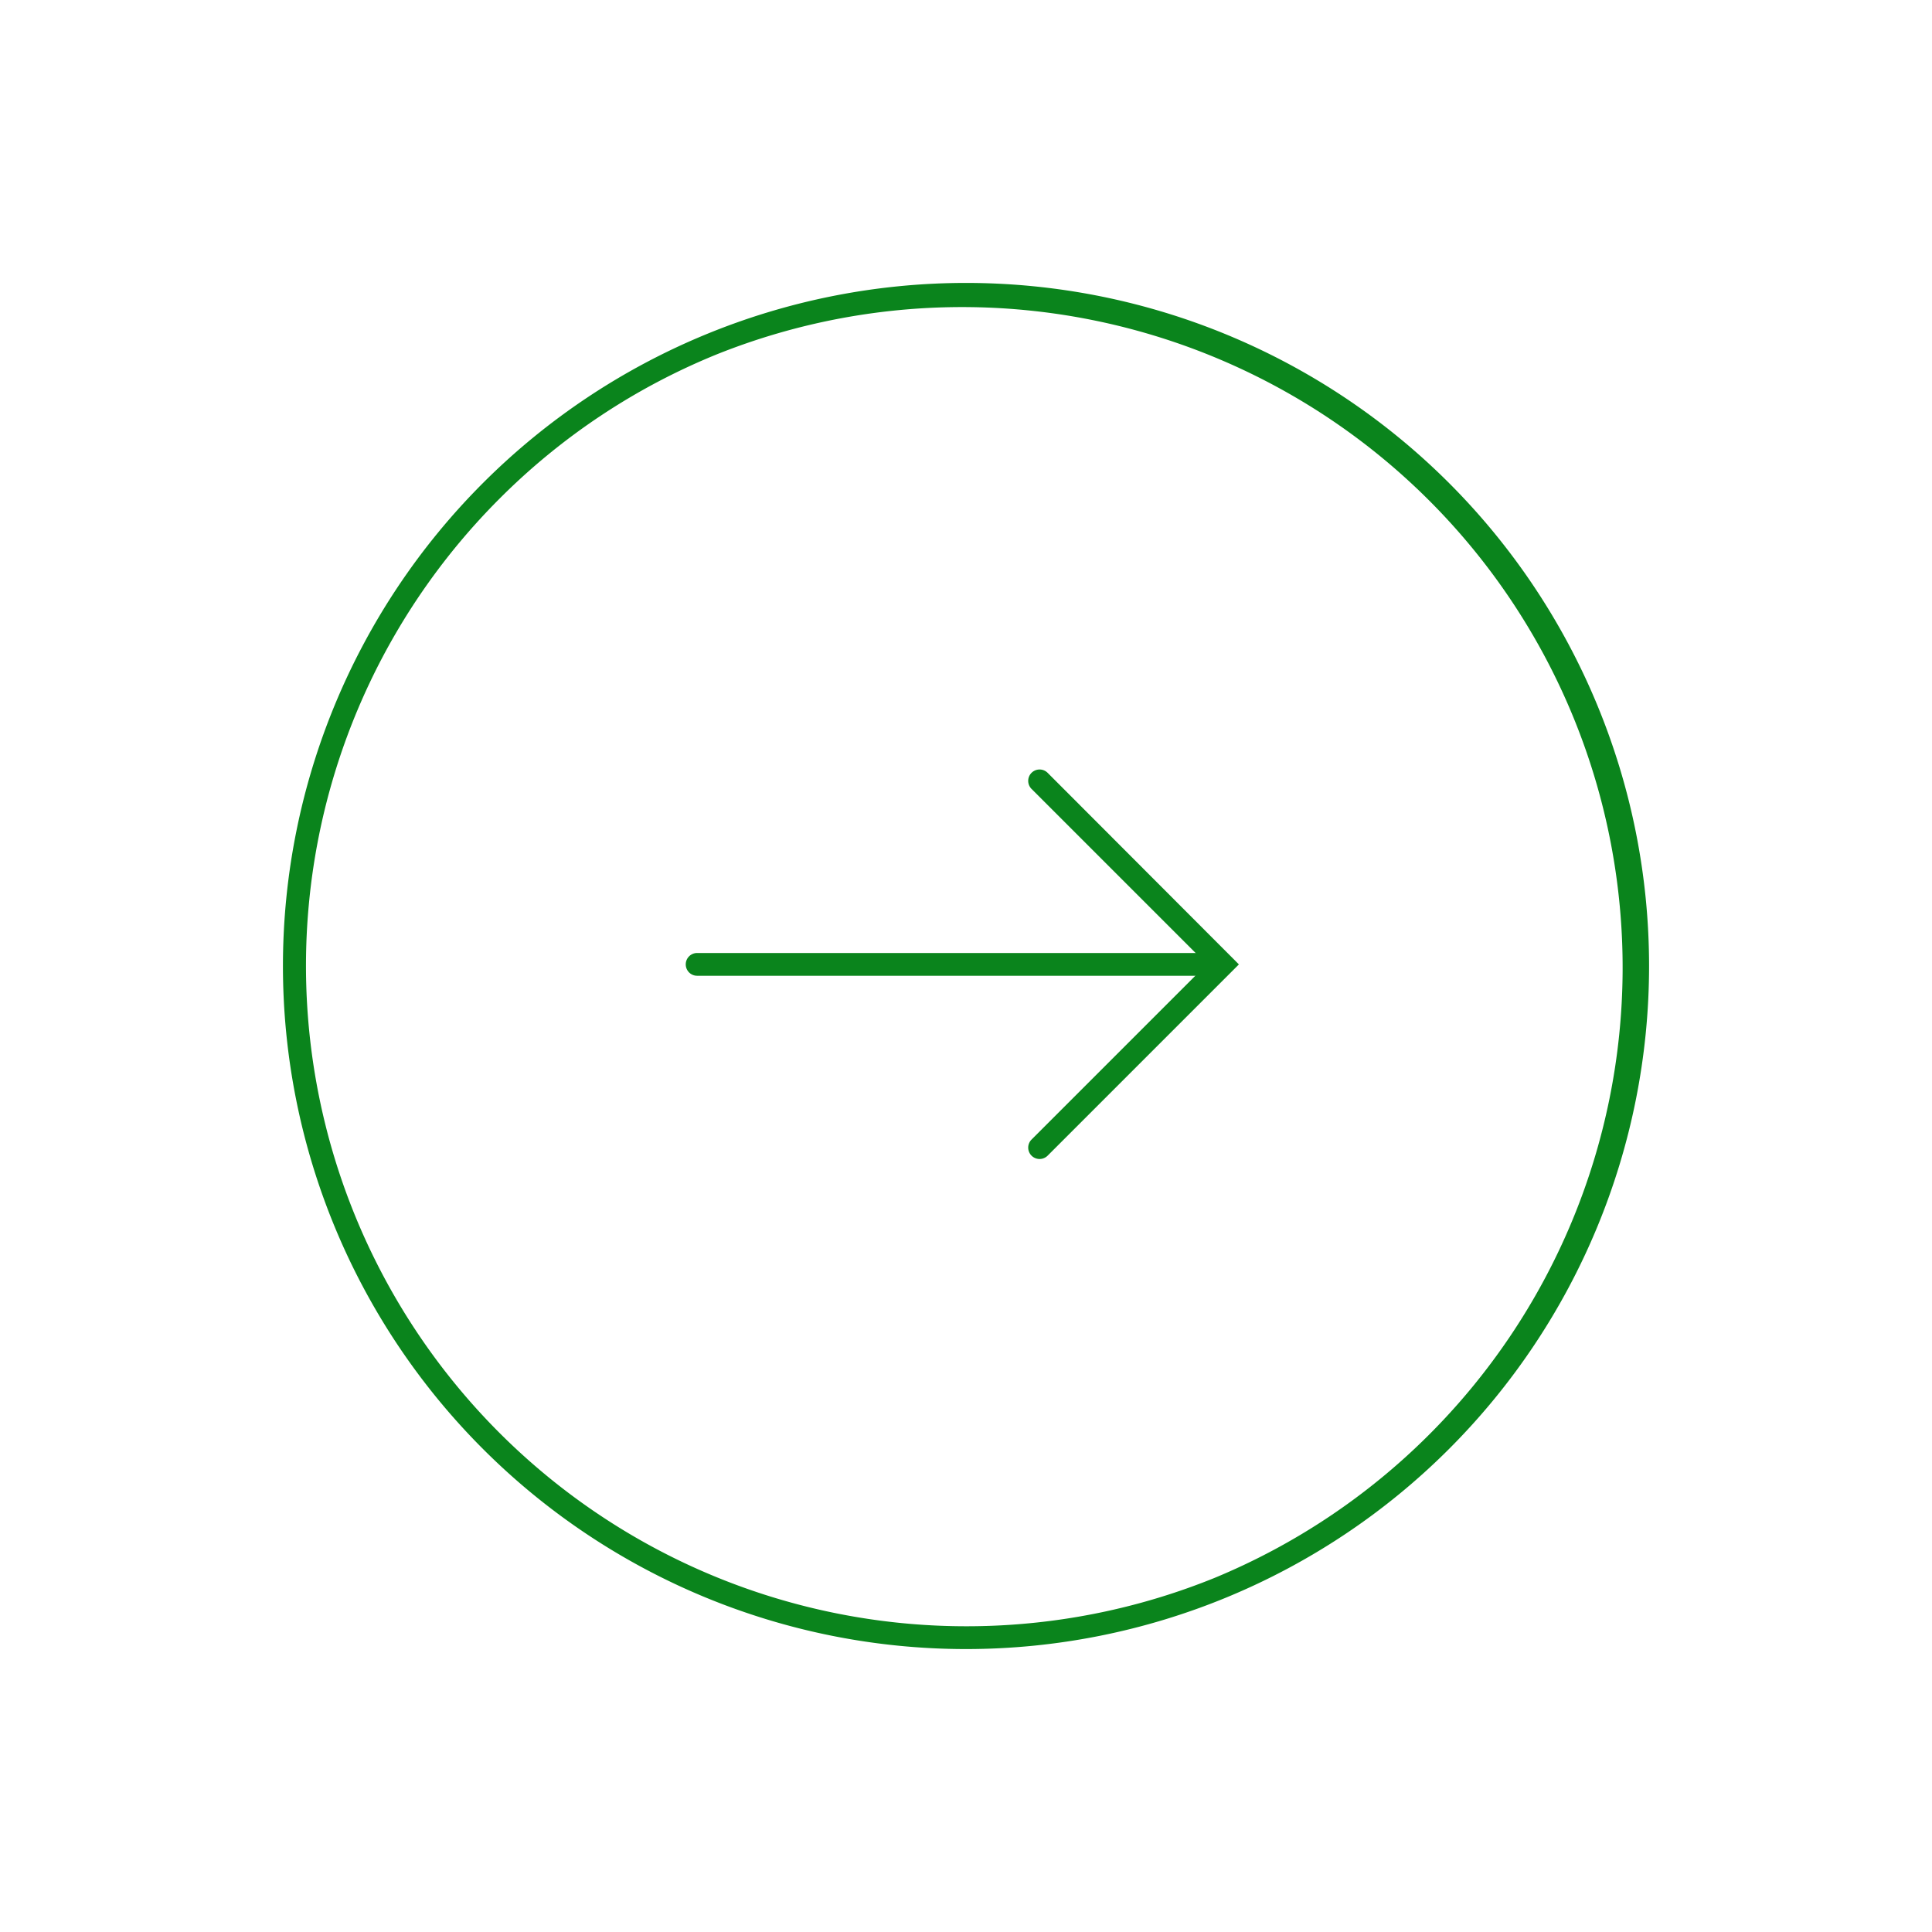 <svg xmlns="http://www.w3.org/2000/svg" width="84.853" height="84.853" viewBox="0 0 84.853 84.853">
  <g id="Group_44" data-name="Group 44" transform="translate(-1044.202 -120.721) rotate(-45)" style="isolation: isolate">
    <path id="Ellipse_1" data-name="Ellipse 1" d="M30,1A29.008,29.008,0,0,0,18.712,56.721,29.008,29.008,0,0,0,41.288,3.279,28.818,28.818,0,0,0,30,1m0-1A30,30,0,1,1,0,30,30,30,0,0,1,30,0Z" transform="translate(623 853.725)" fill="#0a841c"/>
    <g id="Group_25" data-name="Group 25" transform="translate(650.393 869.632) rotate(45)">
      <path id="Path_14" data-name="Path 14" d="M8.051,8.758l-8.4-8.4a.5.5,0,0,1,0-.707.5.5,0,0,1,.707,0l7.7,7.7,7.7-7.7a.5.5,0,0,1,.707,0,.5.5,0,0,1,0,.707Z" transform="translate(15.036 16.103) rotate(-90)" fill="#0a841c"/>
      <path id="Path_23" data-name="Path 23" d="M22.806.5H0A.5.5,0,0,1-.5,0,.5.5,0,0,1,0-.5H22.806a.5.5,0,0,1,.5.5A.5.5,0,0,1,22.806.5Z" transform="translate(0 8.051)" fill="#0a841c"/>
    </g>
  </g>
</svg>
